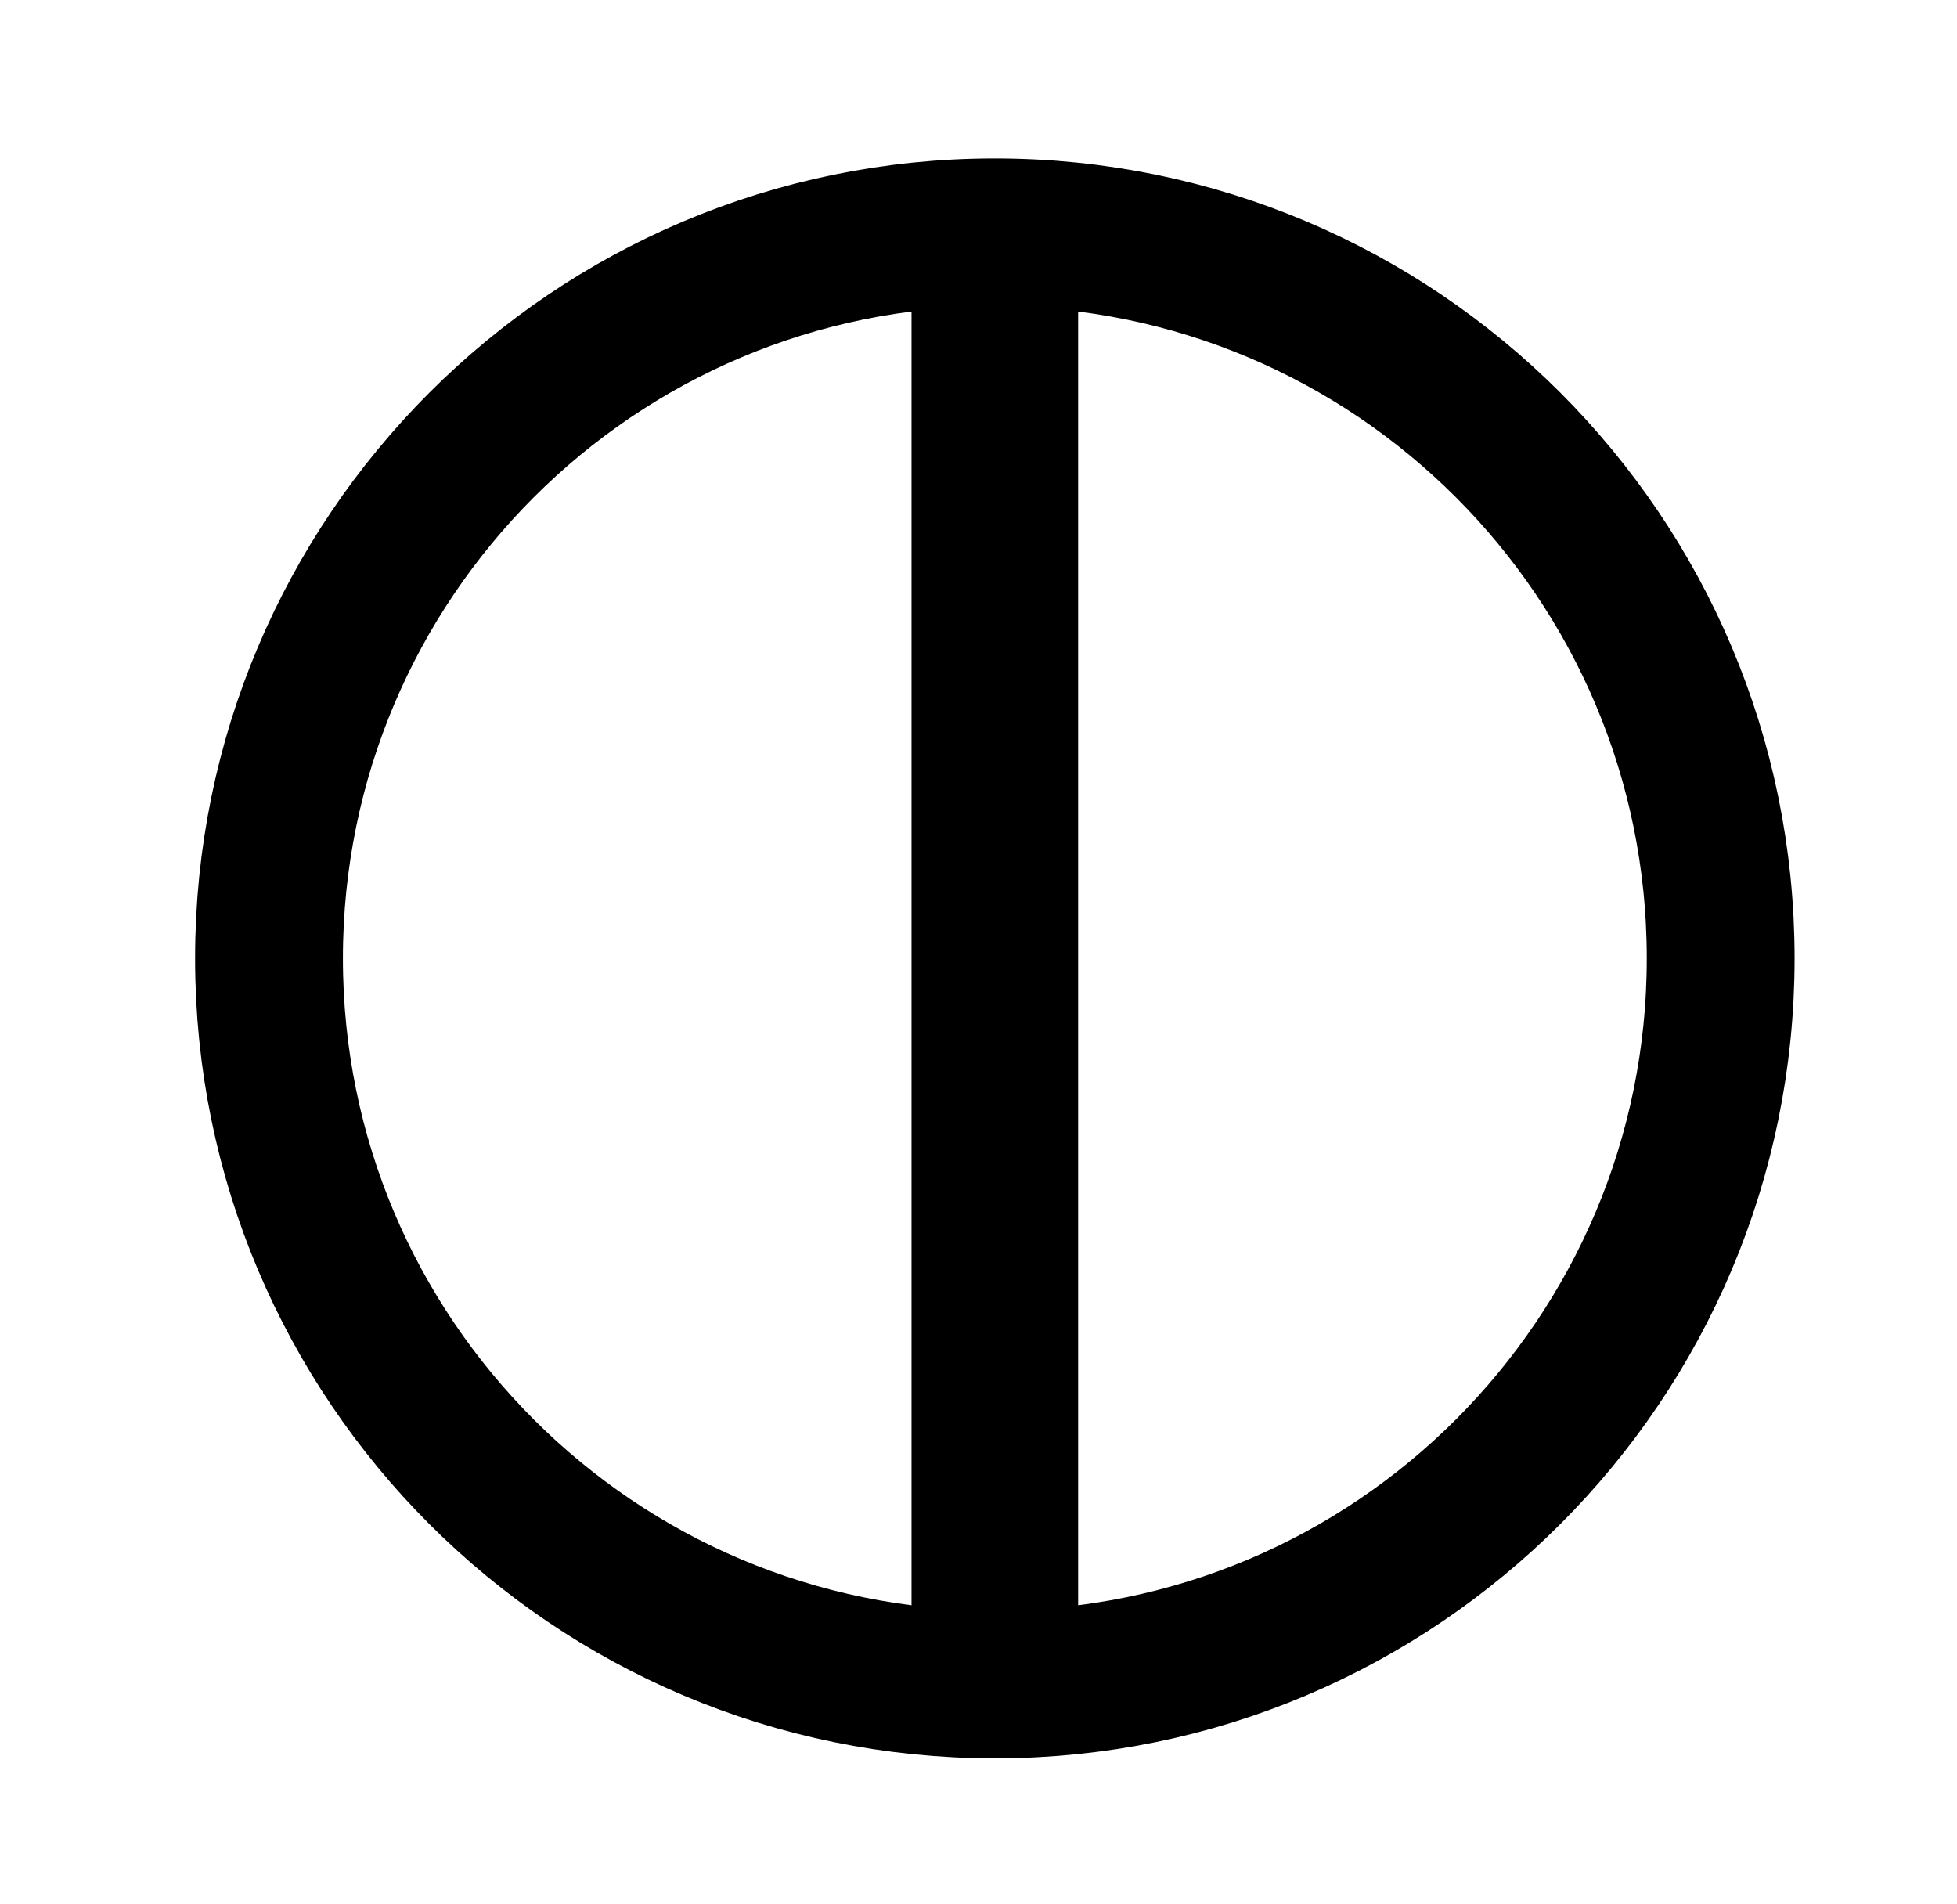 <?xml version="1.0" encoding="UTF-8" standalone="no"?>
<!-- Created with Inkscape (http://www.inkscape.org/) -->
<svg
   xmlns:svg="http://www.w3.org/2000/svg"
   xmlns="http://www.w3.org/2000/svg"
   version="1.0"
   width="185"
   height="180"
   id="svg2">
  <defs
     id="defs3" />
  <path
     d="M 162.66,90.588 C 162.666,128.488 131.944,159.214 94.045,159.214 C 56.145,159.214 25.423,128.488 25.43,90.588 C 25.423,52.689 56.145,21.962 94.045,21.962 C 131.944,21.962 162.666,52.689 162.66,90.588 z "
     style="fill:none;fill-opacity:1;fill-rule:evenodd;stroke:#000000;stroke-width:13.973;stroke-linejoin:miter;stroke-miterlimit:4;stroke-dasharray:none;stroke-dashoffset:0;stroke-opacity:1"
     id="path2158" />
  <rect
     width="15.751"
     height="134.349"
     x="86.169"
     y="23.413"
     style="fill:#000000;fill-opacity:1;fill-rule:evenodd;stroke:none;stroke-width:15;stroke-linejoin:miter;stroke-miterlimit:4;stroke-dasharray:none;stroke-dashoffset:0;stroke-opacity:1"
     id="rect4120" />
</svg>
